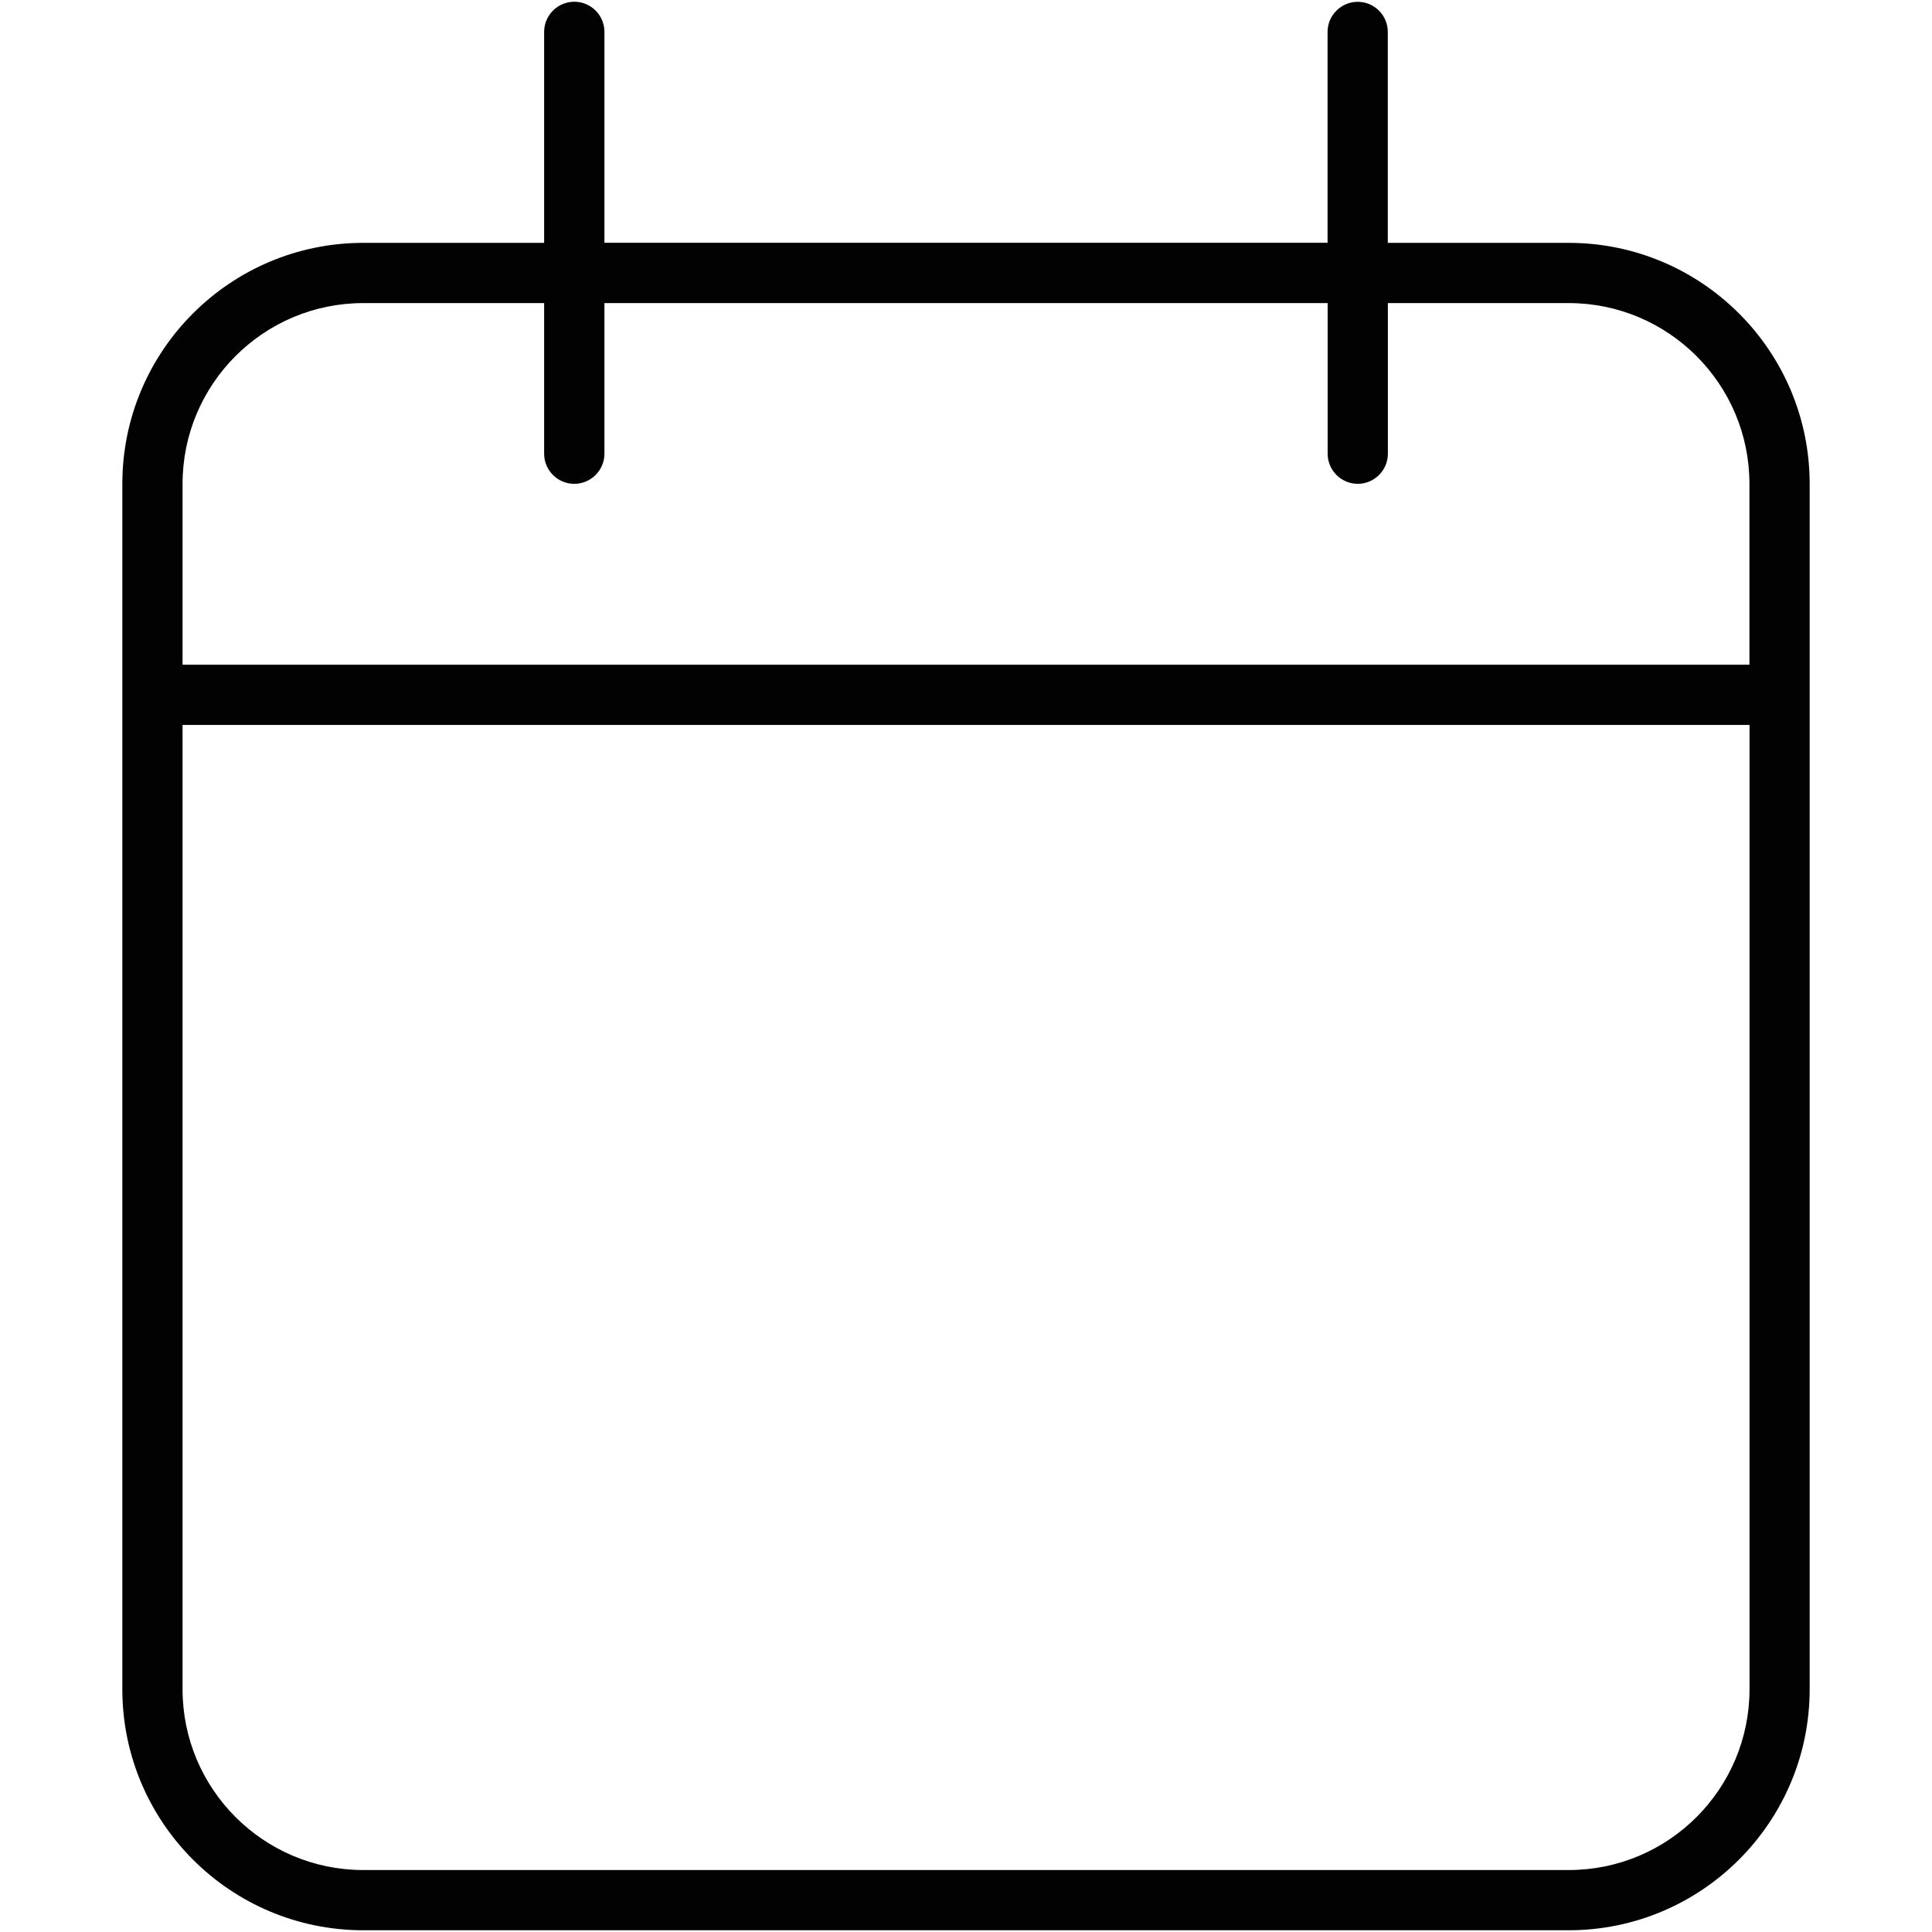 <?xml version="1.0" encoding="utf-8"?>
<!-- Generator: Adobe Illustrator 28.0.0, SVG Export Plug-In . SVG Version: 6.00 Build 0)  -->
<svg version="1.1" id="Calque_1" xmlns="http://www.w3.org/2000/svg" xmlns:xlink="http://www.w3.org/1999/xlink" x="0px" y="0px"
	 viewBox="0 0 256 256" style="enable-background:new 0 0 256 256;" xml:space="preserve">
<style type="text/css">
	.st0{display:none;fill:#020203;}
	.st1{fill:#020203;}
</style>
<path class="st0" d="M232.24,42.8L137.02,3.13c-2.42-1.01-6.53-1.84-9.15-1.84c-2.63,0-6.72,0.83-9.16,1.84L23.5,42.8
	C14.62,46.47,8.81,55.15,8.81,64.32c0,128.01,93.84,190.89,118.98,190.89c25.39,0,119.08-63.58,119.08-190.89
	C246.87,55.15,241.07,46.47,232.24,42.8z M127.4,247.28c-21.33,0-110.65-60.51-110.65-182.96c0-6.44,3.84-12.19,9.8-14.65
	l94.78-39.23c1.91-0.62,4.93-1.22,6.57-1.22c1.58,0,4.65,0.61,6.1,1.21l95.22,39.69c5.91,2.45,9.73,7.76,9.73,14.2
	C238.94,202.45,135.23,247.28,127.4,247.28z M179.47,88.13c-1.06,0-2.1,0.42-2.88,1.24l-64.52,68.74l-32.83-36.5
	c-0.79-0.84-1.84-1.74-2.93-1.74c-2.23,0-3.97,1.82-3.97,3.98c0,0.94,0.34,1.89,1.02,2.65l35.71,39.68
	c0.76,0.83,1.98,1.07,2.94,1.31c1.09,0,2.14-0.45,2.88-1.24l67.45-71.42c0.73-0.77,1.09-1.75,1.09-2.73
	C183.44,90.06,181.36,88.13,179.47,88.13z"/>
<path class="st0" d="M149,65c0,11.59-9.41,21-21,21s-21-9.41-21-21c0-11.6,9.41-21,21-21S149,53.4,149,65z M128,51
	c-7.74,0-14,6.27-14,14c0,7.74,6.26,14,14,14s14-6.26,14-14C142,57.27,135.74,51,128,51z M121.52,152.11
	C107.48,134.96,75.5,92.39,75.5,68.5C75.5,39.51,98.99,16,128,16s52.5,23.51,52.5,52.5c0,23.89-31.98,66.46-46.03,83.61
	C131.11,156.7,124.89,156.7,121.52,152.11L121.52,152.11z M168.82,86.52c3.11-7.31,4.68-13.43,4.68-18.03
	c0-25.13-20.39-45.5-45.5-45.5S82.5,43.37,82.5,68.5c0,4.59,1.58,10.72,4.68,18.03c3.02,7.18,7.26,14.96,12.03,22.71
	c9.14,15.44,20.83,30.23,27.78,38.5c0.53,1.09,1.49,1.09,2.01,0c6.96-8.27,18.24-23.06,27.78-38.5
	C161.56,101.49,165.8,93.7,168.82,86.52L168.82,86.52z M188.2,94.66c0.57-1.4,1.18-2.89,1.75-4.38l45.28-16.45
	c9.1-3.33,18.77,3.46,18.77,13.17v114.14c0,5.86-3.68,11.16-9.23,13.17l-70.09,25.46c-0.7,0.26-1.49,0.31-2.23,0.04l-89.86-27.65
	l-61.8,22.49C11.65,237.99,2,231.21,2,221.49V107.35c0-5.86,3.68-11.16,9.21-13.17l50.86-18.46c0.39,2.28,0.88,4.59,1.49,6.87
	l-49.95,18.2c-2.77,1.01-4.61,3.63-4.61,6.56v114.14c0,4.86,4.83,8.27,9.39,6.61L79,206.05v-60.94c0-1.53,1.58-3.5,3.5-3.5
	c1.93,0,3.5,1.97,3.5,3.5v60.81l84,25.86v-86.67c0-1.53,1.58-3.5,3.5-3.5c1.93,0,3.5,1.97,3.5,3.5v86.41l65.41-23.8
	c2.76-1.01,4.59-3.63,4.59-6.56V87.01c0-4.86-5.21-8.27-9.41-6.61l-51.36,18.68C186.89,97.64,187.54,96.15,188.2,94.66L188.2,94.66z
	"/>
<path class="st0" d="M48.09,39.6L22.63,26.87c-3.13-1.59-6.96-0.35-8.5,2.83c-1.59,3.13-0.35,6.96,2.83,8.5l25.46,12.73
	c0.9,0.44,1.85,0.69,2.85,0.69c2.93,0,5.52-2.04,6.21-4.92C52.15,43.88,50.76,40.89,48.09,39.6z M45.27,140.38
	c-0.99,0-1.94,0.25-2.83,0.7L16.98,153.8c-3.18,1.54-4.42,5.37-2.88,8.5c1.59,3.18,5.42,4.42,8.55,2.88l25.46-12.73
	c2.64-1.34,4.03-4.33,3.38-7.16C50.8,142.76,48.21,140.38,45.27,140.38z M248.92,89.47h-25.46c-3.53,0-6.36,2.83-6.36,6.36
	c0,3.53,2.83,6.36,6.36,6.36h25.46c3.53,0,6.36-2.83,6.36-6.36C255.28,92.3,252.46,89.47,248.92,89.47z M38.9,95.83
	c0-3.53-2.83-6.36-6.36-6.36H7.08c-3.53,0-6.36,2.83-6.36,6.36c0,3.53,2.83,6.36,6.36,6.36h25.46
	C36.07,102.19,38.9,99.73,38.9,95.83z M210.73,51.63c0.99,0,1.94-0.25,2.83-0.7l25.46-12.73c3.18-1.54,4.42-5.37,2.83-8.5
	c-1.54-3.18-5.37-4.42-8.5-2.83L207.9,39.6c-2.64,1.29-4.03,4.28-3.38,7.11C205.2,49.59,207.79,51.63,210.73,51.63z M239.01,154.14
	l-25.46-12.73c-3.13-1.59-6.96-0.3-8.55,2.83c-1.54,3.13-0.3,6.96,2.88,8.55l25.46,12.73c3.13,1.54,6.96,0.3,8.55-2.88
	C243.47,159.51,242.2,155.69,239.01,154.14z M127.8,26.19C89.3,26.3,57.99,57.96,57.99,96.74c0,17.07,6.15,33.55,17.32,46.38
	c5.3,6.09,14.26,19.72,17.39,30.24c0.43,3.46,3.52,5.82,7.02,5.45c3.46-0.39,5.96-3.57,5.61-7.02l-0.24-1.32
	c-4.1-13.91-14.32-28.97-20.18-35.71c-9.14-10.54-14.2-24.02-14.2-38.02c0-32.31,25.08-57.71,57.08-57.79h0.2
	c15.17,0,29.45,5.92,40.25,16.68c10.98,10.92,17.02,25.52,17.02,41.11c0,14-5.04,27.5-14.19,38.03
	c-5.87,6.74-16.09,21.8-20.19,35.71l-0.25,1.33c-0.42,3.48,1.96,7,5.44,7.43c0.31,0.04,0.61,0.06,0.91,0.06
	c3.1,0,5.71-2.04,6.11-5.22c3.32-11.24,12.27-24.87,17.58-30.96c11.15-12.85,17.32-29.32,17.32-46.38
	c0-18.98-7.38-36.79-20.77-50.16C164,33.37,146.14,25.71,127.8,26.19z M118.45,140.74c0,5.27,4.28,9.55,9.55,9.55
	c5.27,0,9.55-4.28,9.55-9.55c0-5.27-4.26-9.55-9.55-9.55S118.45,135.45,118.45,140.74z M134.36,115.28V70.73
	c0-3.5-2.86-6.36-6.36-6.36c-3.5,0-6.36,2.86-6.36,6.36v44.55c0,3.52,2.84,6.36,6.36,6.36
	C131.51,121.64,134.36,118.78,134.36,115.28z M153.42,191.29h-50.83c-3.52,0-6.36,2.86-6.35,6.38l-0.01,8.89
	c0,2.49,0.75,4.96,2.13,7.03l6.79,10.22c2.09,3.48,6.86,6.03,10.6,6.03h24.53c3.75,0,8.51-2.56,10.58-5.68l6.77-10.22
	c1.17-1.77,2.15-4.92,2.16-7.04l-0.05-8.89C159.74,194.51,156.92,191.29,153.42,191.29z M147.05,206.92l-6.41,9.73
	c-0.19,0.18-0.67,0.1-0.35,0.46l-23.98,0.05c-0.17-0.04-0.45-0.11-0.57-0.11c-0.06,0-0.05-0.09,0,0l-6.8-10.13l0-2.53h38.16l0,2.06
	C147.05,206.6,146.97,206.92,147.05,206.92C147.05,206.92,147.01,206.96,147.05,206.92z"/>
<path class="st0" d="M44.09,173.45c0-1.92,1.56-3.5,3.5-3.5h34.96c1.92,0,3.5,1.57,3.5,3.5s-1.57,3.5-3.5,3.5H47.59
	C45.66,176.95,44.09,175.37,44.09,173.45z M100.03,173.45c0-1.92,1.57-3.5,3.5-3.5h62.93c1.92,0,3.5,1.57,3.5,3.5s-1.57,3.5-3.5,3.5
	h-62.93C101.6,176.95,100.03,175.37,100.03,173.45z M2.14,58.08c0-15.45,12.52-27.97,27.97-27.97h195.79
	c15.43,0,27.97,12.52,27.97,27.97v139.85c0,15.43-12.54,27.97-27.97,27.97H30.11c-15.45,0-27.97-12.54-27.97-27.97V58.08z
	 M9.13,58.08v13.98h237.74V58.08c0-11.59-9.4-20.98-20.98-20.98H30.11C18.52,37.1,9.13,46.49,9.13,58.08z M9.13,79.05v41.95h237.74
	V79.05H9.13z M9.13,197.92c0,11.58,9.39,20.98,20.98,20.98h195.79c11.58,0,20.98-9.4,20.98-20.98V128H9.13V197.92z"/>
<path class="st1" d="M76.1,0.23c2.2,0,3.99,1.79,3.99,3.99v27.95h95.82V4.23c0-2.2,1.8-3.99,3.99-3.99c2.2,0,3.99,1.79,3.99,3.99
	v27.95h23.96c17.62,0,31.94,14.3,31.94,31.94v159.71c0,17.62-14.32,31.94-31.94,31.94H48.15c-17.64,0-31.94-14.32-31.94-31.94V64.12
	c0-17.64,14.3-31.94,31.94-31.94H72.1V4.23C72.1,2.02,73.9,0.23,76.1,0.23z M231.81,96.06H24.19v127.77
	c0,13.23,10.73,23.96,23.96,23.96h159.71c13.23,0,23.96-10.73,23.96-23.96V96.06z M72.1,60.12V40.16H48.15
	c-13.23,0-23.96,10.73-23.96,23.96v23.96h207.62V64.12c0-13.23-10.73-23.96-23.96-23.96H183.9v19.96c0,2.2-1.8,3.99-3.99,3.99
	c-2.2,0-3.99-1.8-3.99-3.99V40.16H80.09v19.96c0,2.2-1.8,3.99-3.99,3.99C73.9,64.12,72.1,62.32,72.1,60.12z"/>
<path class="st0" d="M207.05,2.29H48.95c-17.46,0-31.62,14.16-31.62,31.62v189.71c0,17.46,14.16,31.62,31.62,31.62h158.1
	c17.46,0,31.62-14.16,31.62-31.62V33.91C238.67,16.45,224.49,2.29,207.05,2.29z M230.76,223.62c0,13.08-10.64,23.71-23.71,23.71
	H48.95c-13.08,0-23.71-10.64-23.71-23.71V33.91c0-13.08,10.64-23.71,23.71-23.71h158.1c13.08,0,23.71,10.64,23.71,23.71V223.62z
	 M203.1,61.58h-86.95c-2.17,0-3.95,1.78-3.95,3.95c0,2.17,1.78,3.95,3.95,3.95h86.95c2.17,0,3.95-1.78,3.95-3.95
	C207.05,63.35,205.27,61.58,203.1,61.58z M203.1,124.81h-86.95c-2.17,0-3.95,1.78-3.95,3.95s1.78,3.95,3.95,3.95h86.95
	c2.17,0,3.95-1.78,3.95-3.95S205.27,124.81,203.1,124.81z M203.1,188.05h-86.95c-2.17,0-3.95,1.78-3.95,3.95
	c0,2.17,1.78,3.95,3.95,3.95h86.95c2.18,0,3.95-1.77,3.95-3.95C207.05,189.82,205.27,188.05,203.1,188.05z M60.81,85.29h7.9
	c8.73,0,15.81-7.08,15.81-15.81v-7.9c0-8.73-7.08-15.81-15.81-15.81h-7.9C52.08,45.77,45,52.85,45,61.58v7.9
	C45,78.22,52.08,85.29,60.81,85.29z M52.9,61.58c0-4.36,3.55-7.9,7.9-7.9h7.9c4.36,0,7.9,3.55,7.9,7.9v7.9c0,4.36-3.55,7.9-7.9,7.9
	h-7.9c-4.36,0-7.9-3.55-7.9-7.9V61.58z M68.71,172.24h-7.9c-8.73,0-15.81,7.08-15.81,15.81v7.9c0,8.73,7.08,15.81,15.81,15.81h7.9
	c8.73,0,15.81-7.08,15.81-15.81v-7.9C84.52,179.31,77.46,172.24,68.71,172.24z M76.62,195.96c0,4.36-3.55,7.9-7.9,7.9h-7.9
	c-4.36,0-7.9-3.55-7.9-7.9v-7.9c0-4.36,3.55-7.9,7.9-7.9h7.9c4.36,0,7.9,3.55,7.9,7.9V195.96z M93.56,106.19l-28.8,28.85L51.75,122
	c-1.54-1.54-4.05-1.54-5.59,0s-1.54,4.05,0,5.59l15.81,15.81c0.77,0.79,1.77,1.18,2.79,1.18s2.02-0.39,2.79-1.16l31.62-31.62
	c1.54-1.54,1.54-4.05,0-5.59C97.63,104.67,95.15,104.66,93.56,106.19z"/>
</svg>
